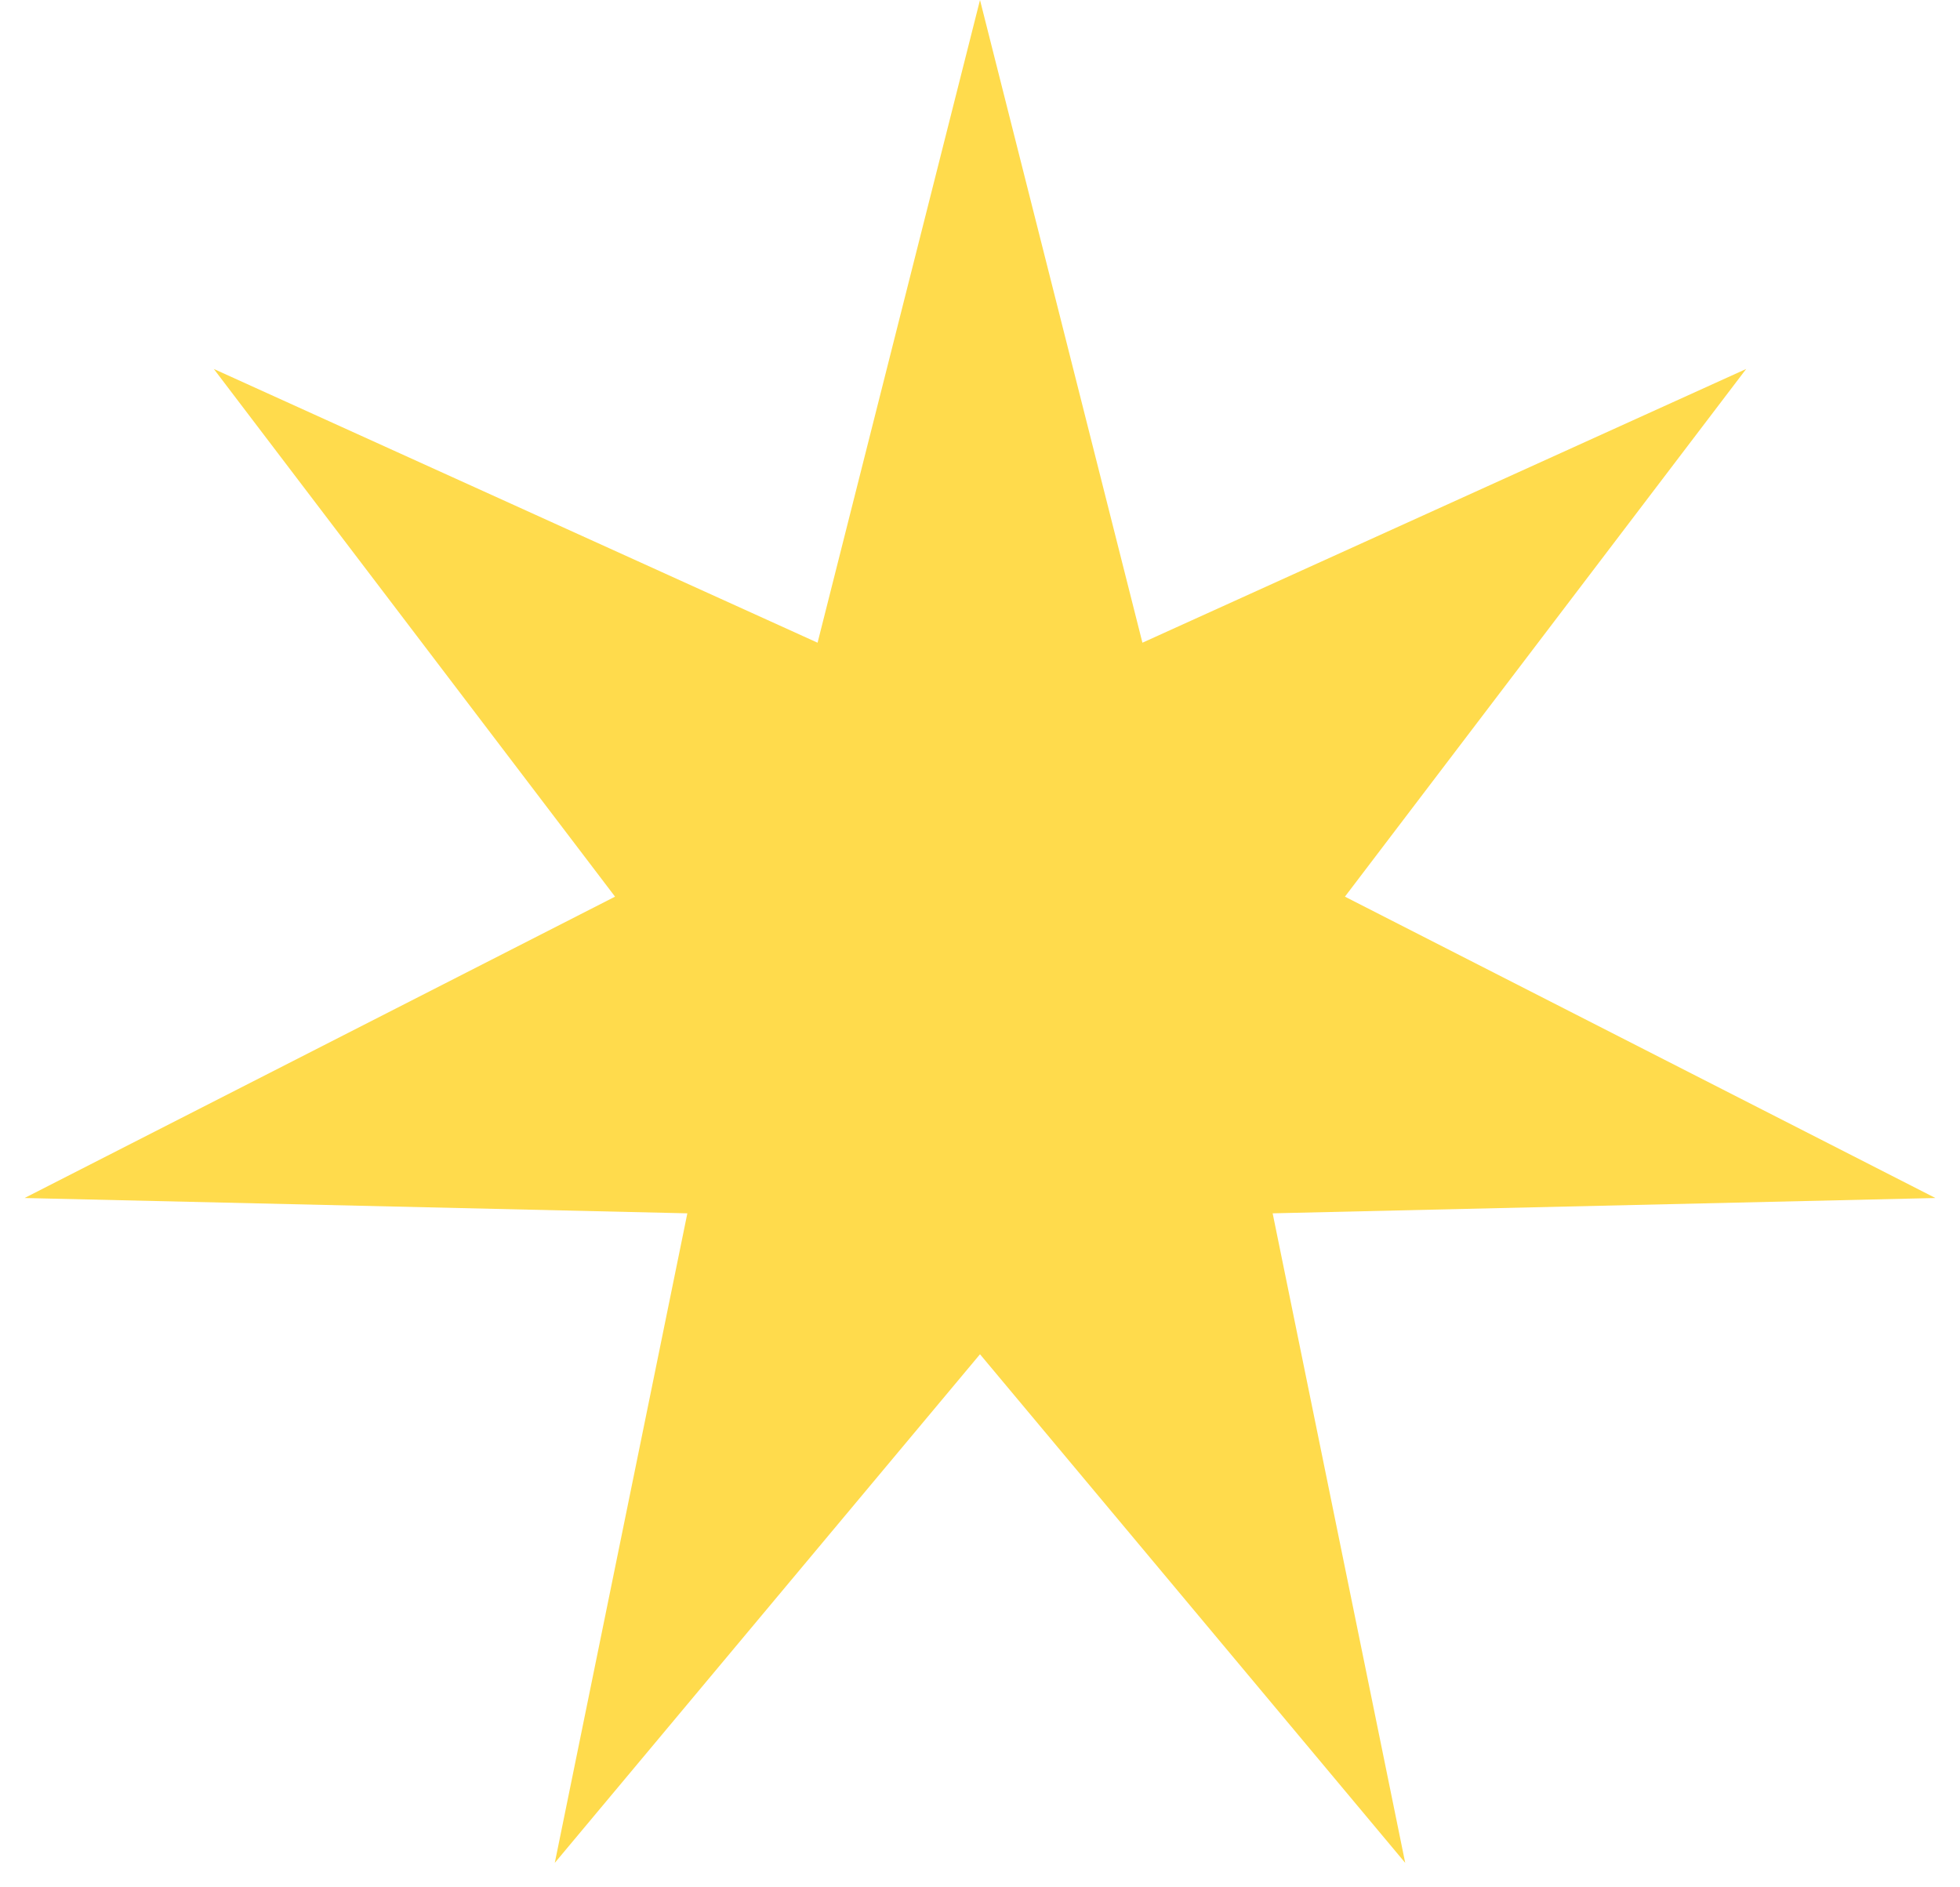 <?xml version="1.0" encoding="UTF-8"?> <svg xmlns="http://www.w3.org/2000/svg" width="54" height="52" viewBox="0 0 54 52" fill="none"> <path d="M27 0L31.475 17.708L48.109 10.166L37.054 24.705L53.323 33.008L35.063 33.43L38.715 51.326L27 37.313L15.285 51.326L18.937 33.43L0.677 33.008L16.945 24.705L5.891 10.166L22.525 17.708L27 0Z" fill="#FFDB4C"></path> </svg> 